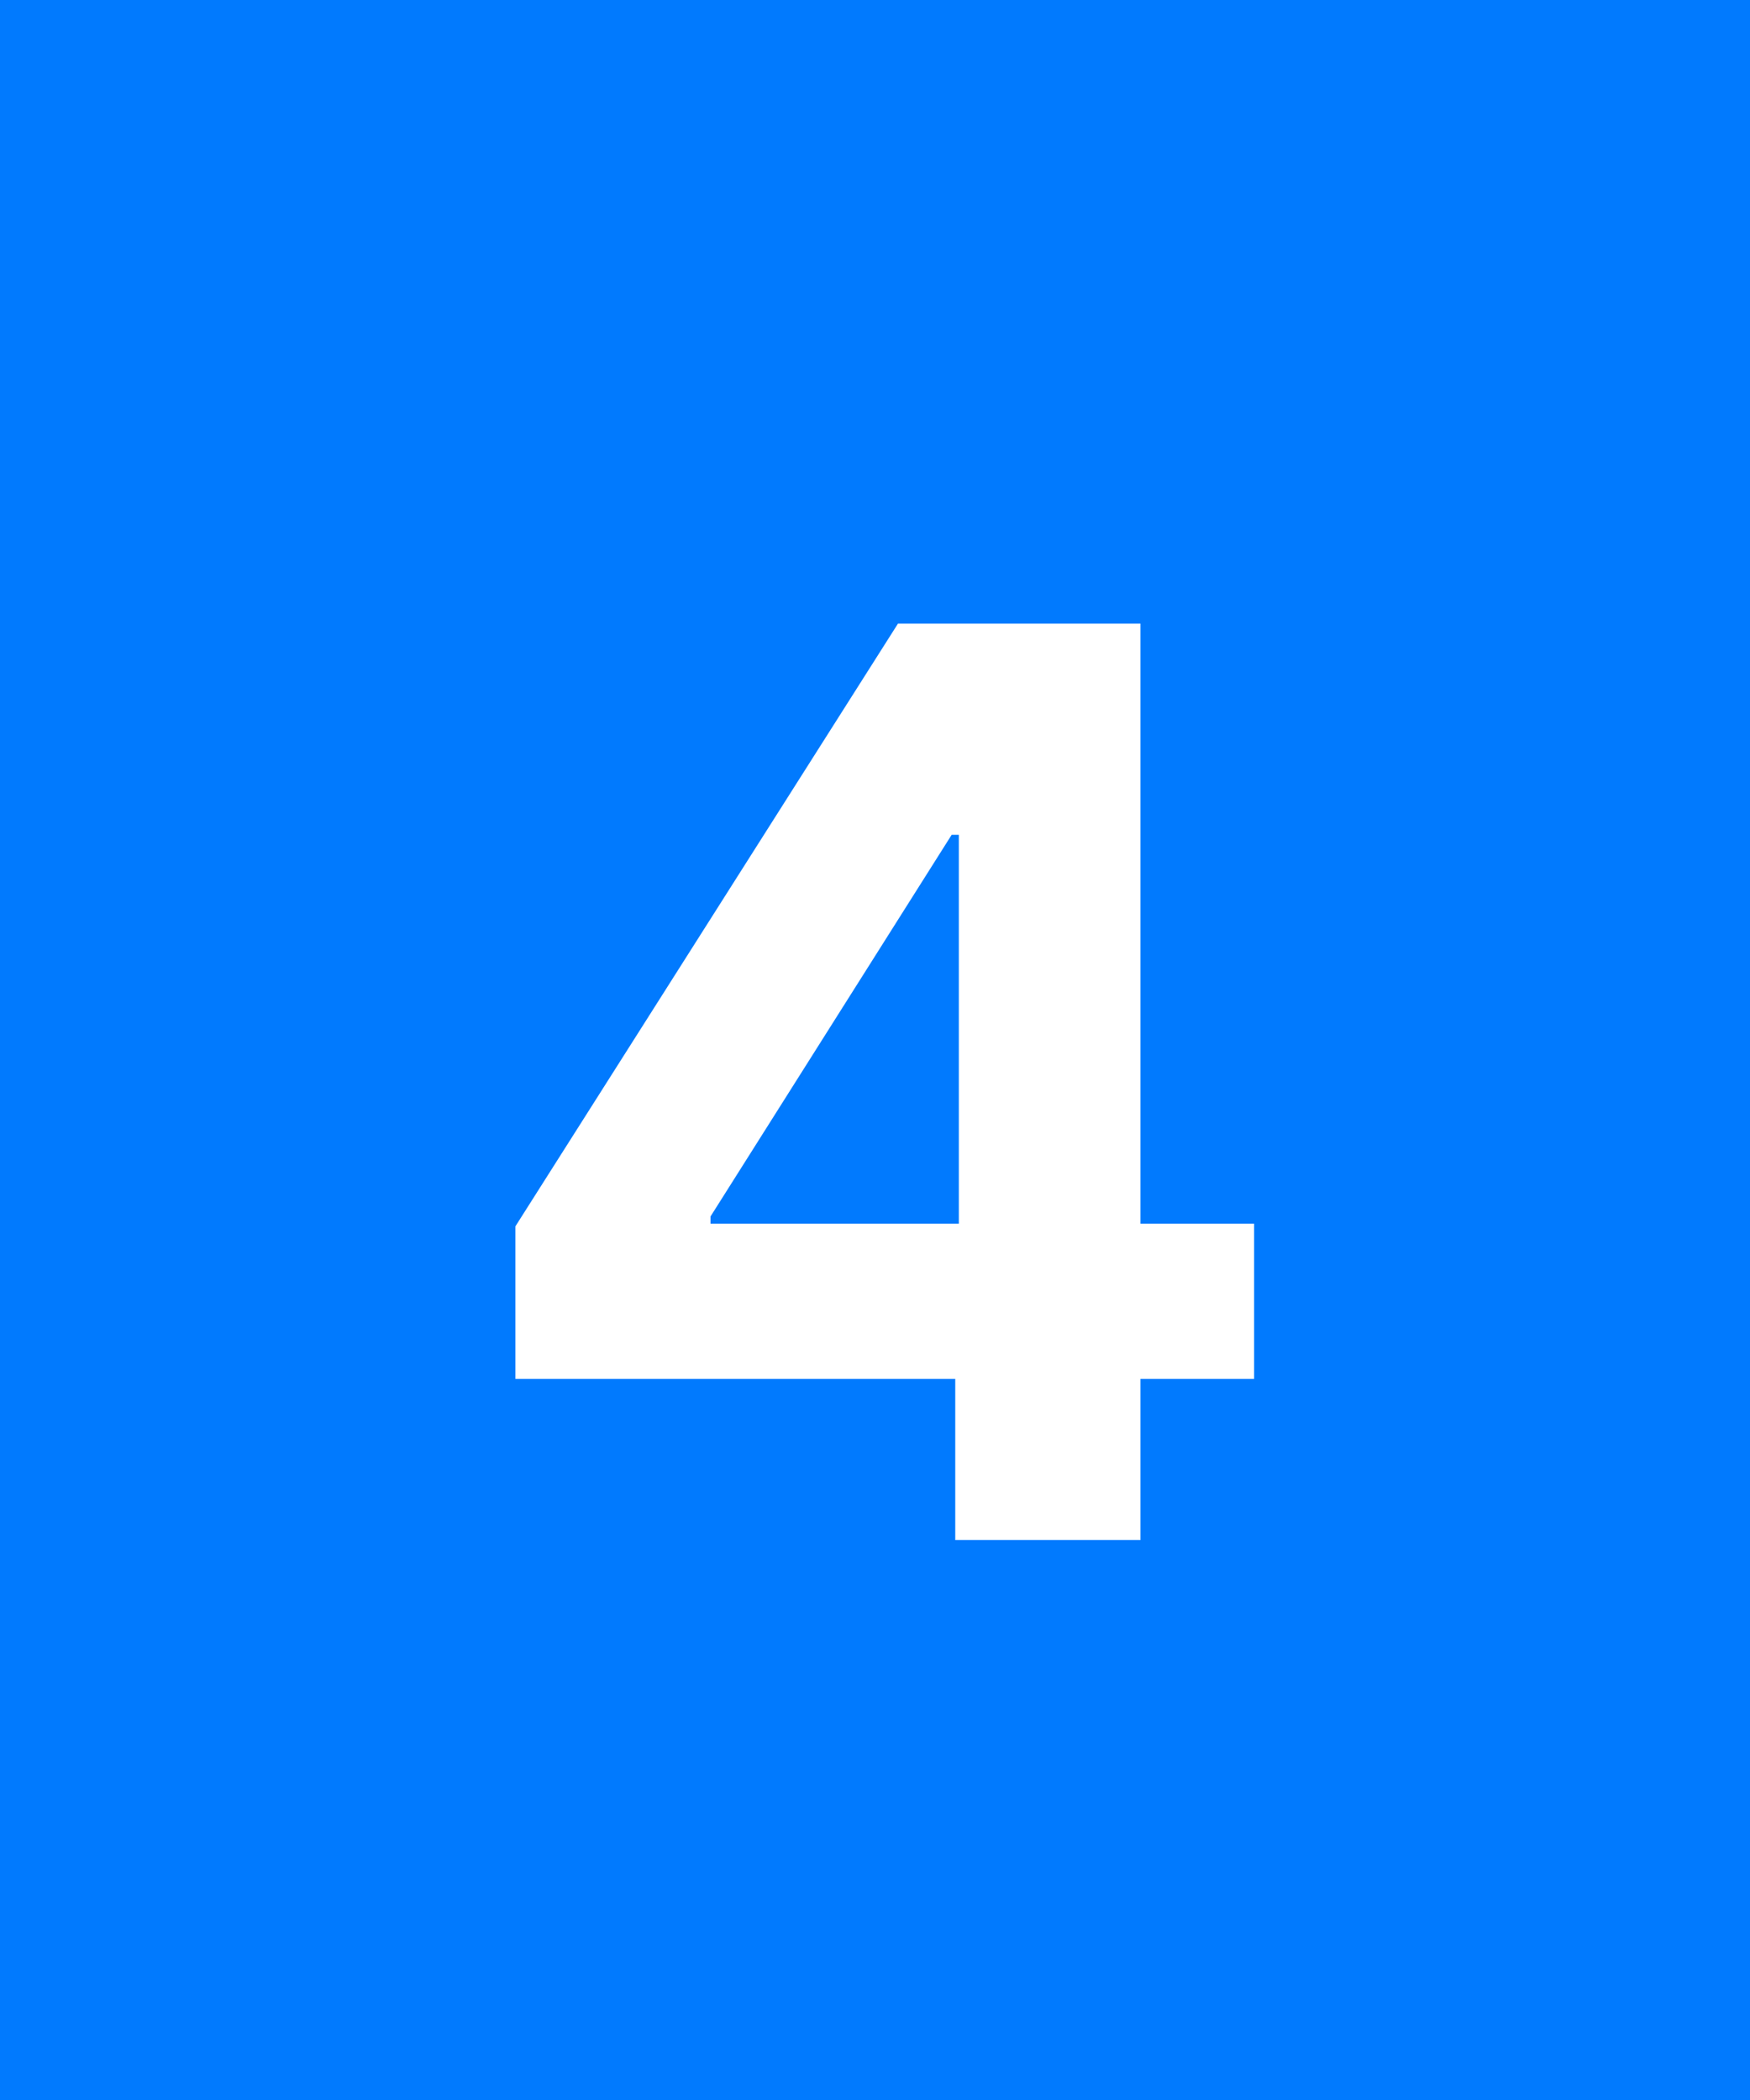 <?xml version="1.0" encoding="UTF-8"?>
<svg xmlns="http://www.w3.org/2000/svg" width="50" height="60" viewBox="0 0 50 60" fill="none">
  <rect width="50" height="60" fill="#017AFE"></rect>
  <path d="M14.726 39.398V35.038L25.656 17.818H29.415V23.852H27.19L20.3 34.757V34.962H35.832V39.398H14.726ZM27.293 44V38.068L27.395 36.138V17.818H32.585V44H27.293Z" fill="white"></path>
</svg>

